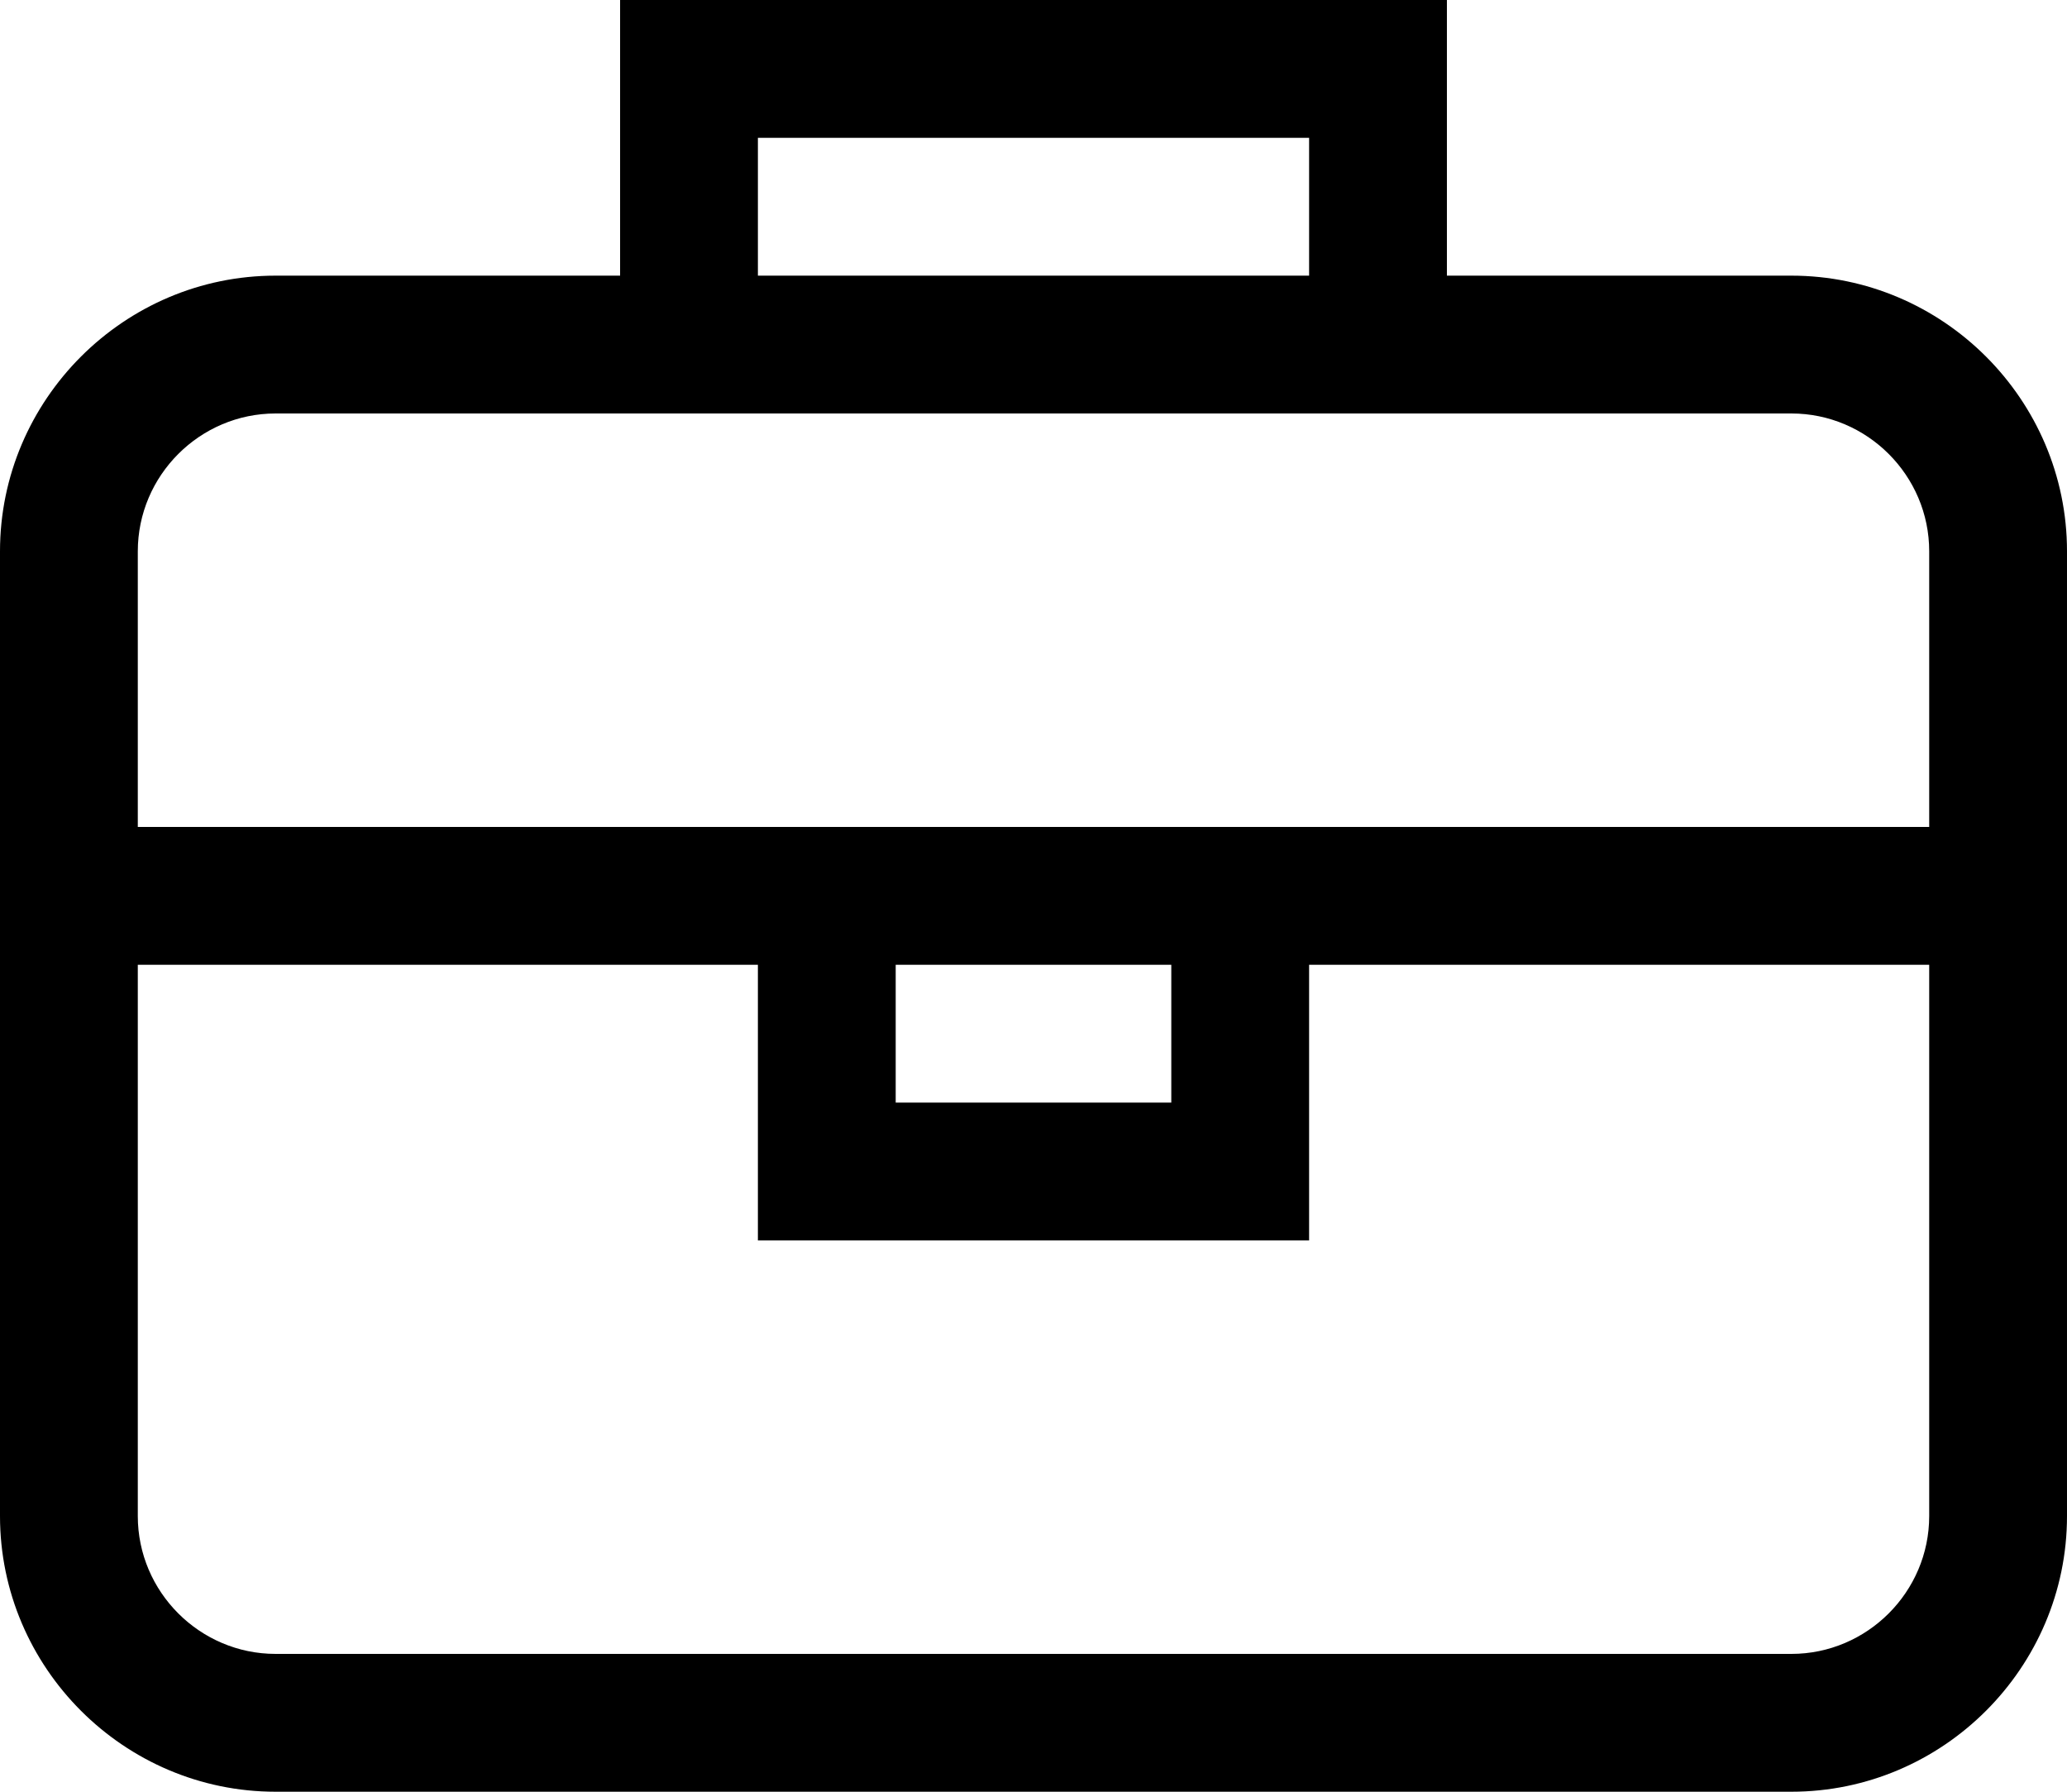 <?xml version="1.0" encoding="utf-8"?>
<!-- Generator: Adobe Illustrator 22.0.1, SVG Export Plug-In . SVG Version: 6.00 Build 0)  -->
<svg version="1.1" id="图层_1" xmlns="http://www.w3.org/2000/svg" xmlns:xlink="http://www.w3.org/1999/xlink" x="0px" y="0px"
	 viewBox="0 0 30 26" style="enable-background:new 0 0 30 26;" xml:space="preserve">
<path d="M26,4h-5V0H9v4H4C1.8,4,0,5.8,0,8v14c0,2.2,1.8,4,4,4h22c2.2,0,4-1.8,4-4V8C30,5.8,28.2,4,26,4z M11,2h8v2h-8V2z M4,6h5h12
	h5c1.1,0,2,0.9,2,2v4h-9h-8H2V8C2,6.9,2.9,6,4,6z M13,14h4v2h-4V14z M26,24H4c-1.1,0-2-0.9-2-2v-8h9v4h8v-4h9v8
	C28,23.1,27.1,24,26,24z"/>
</svg>

